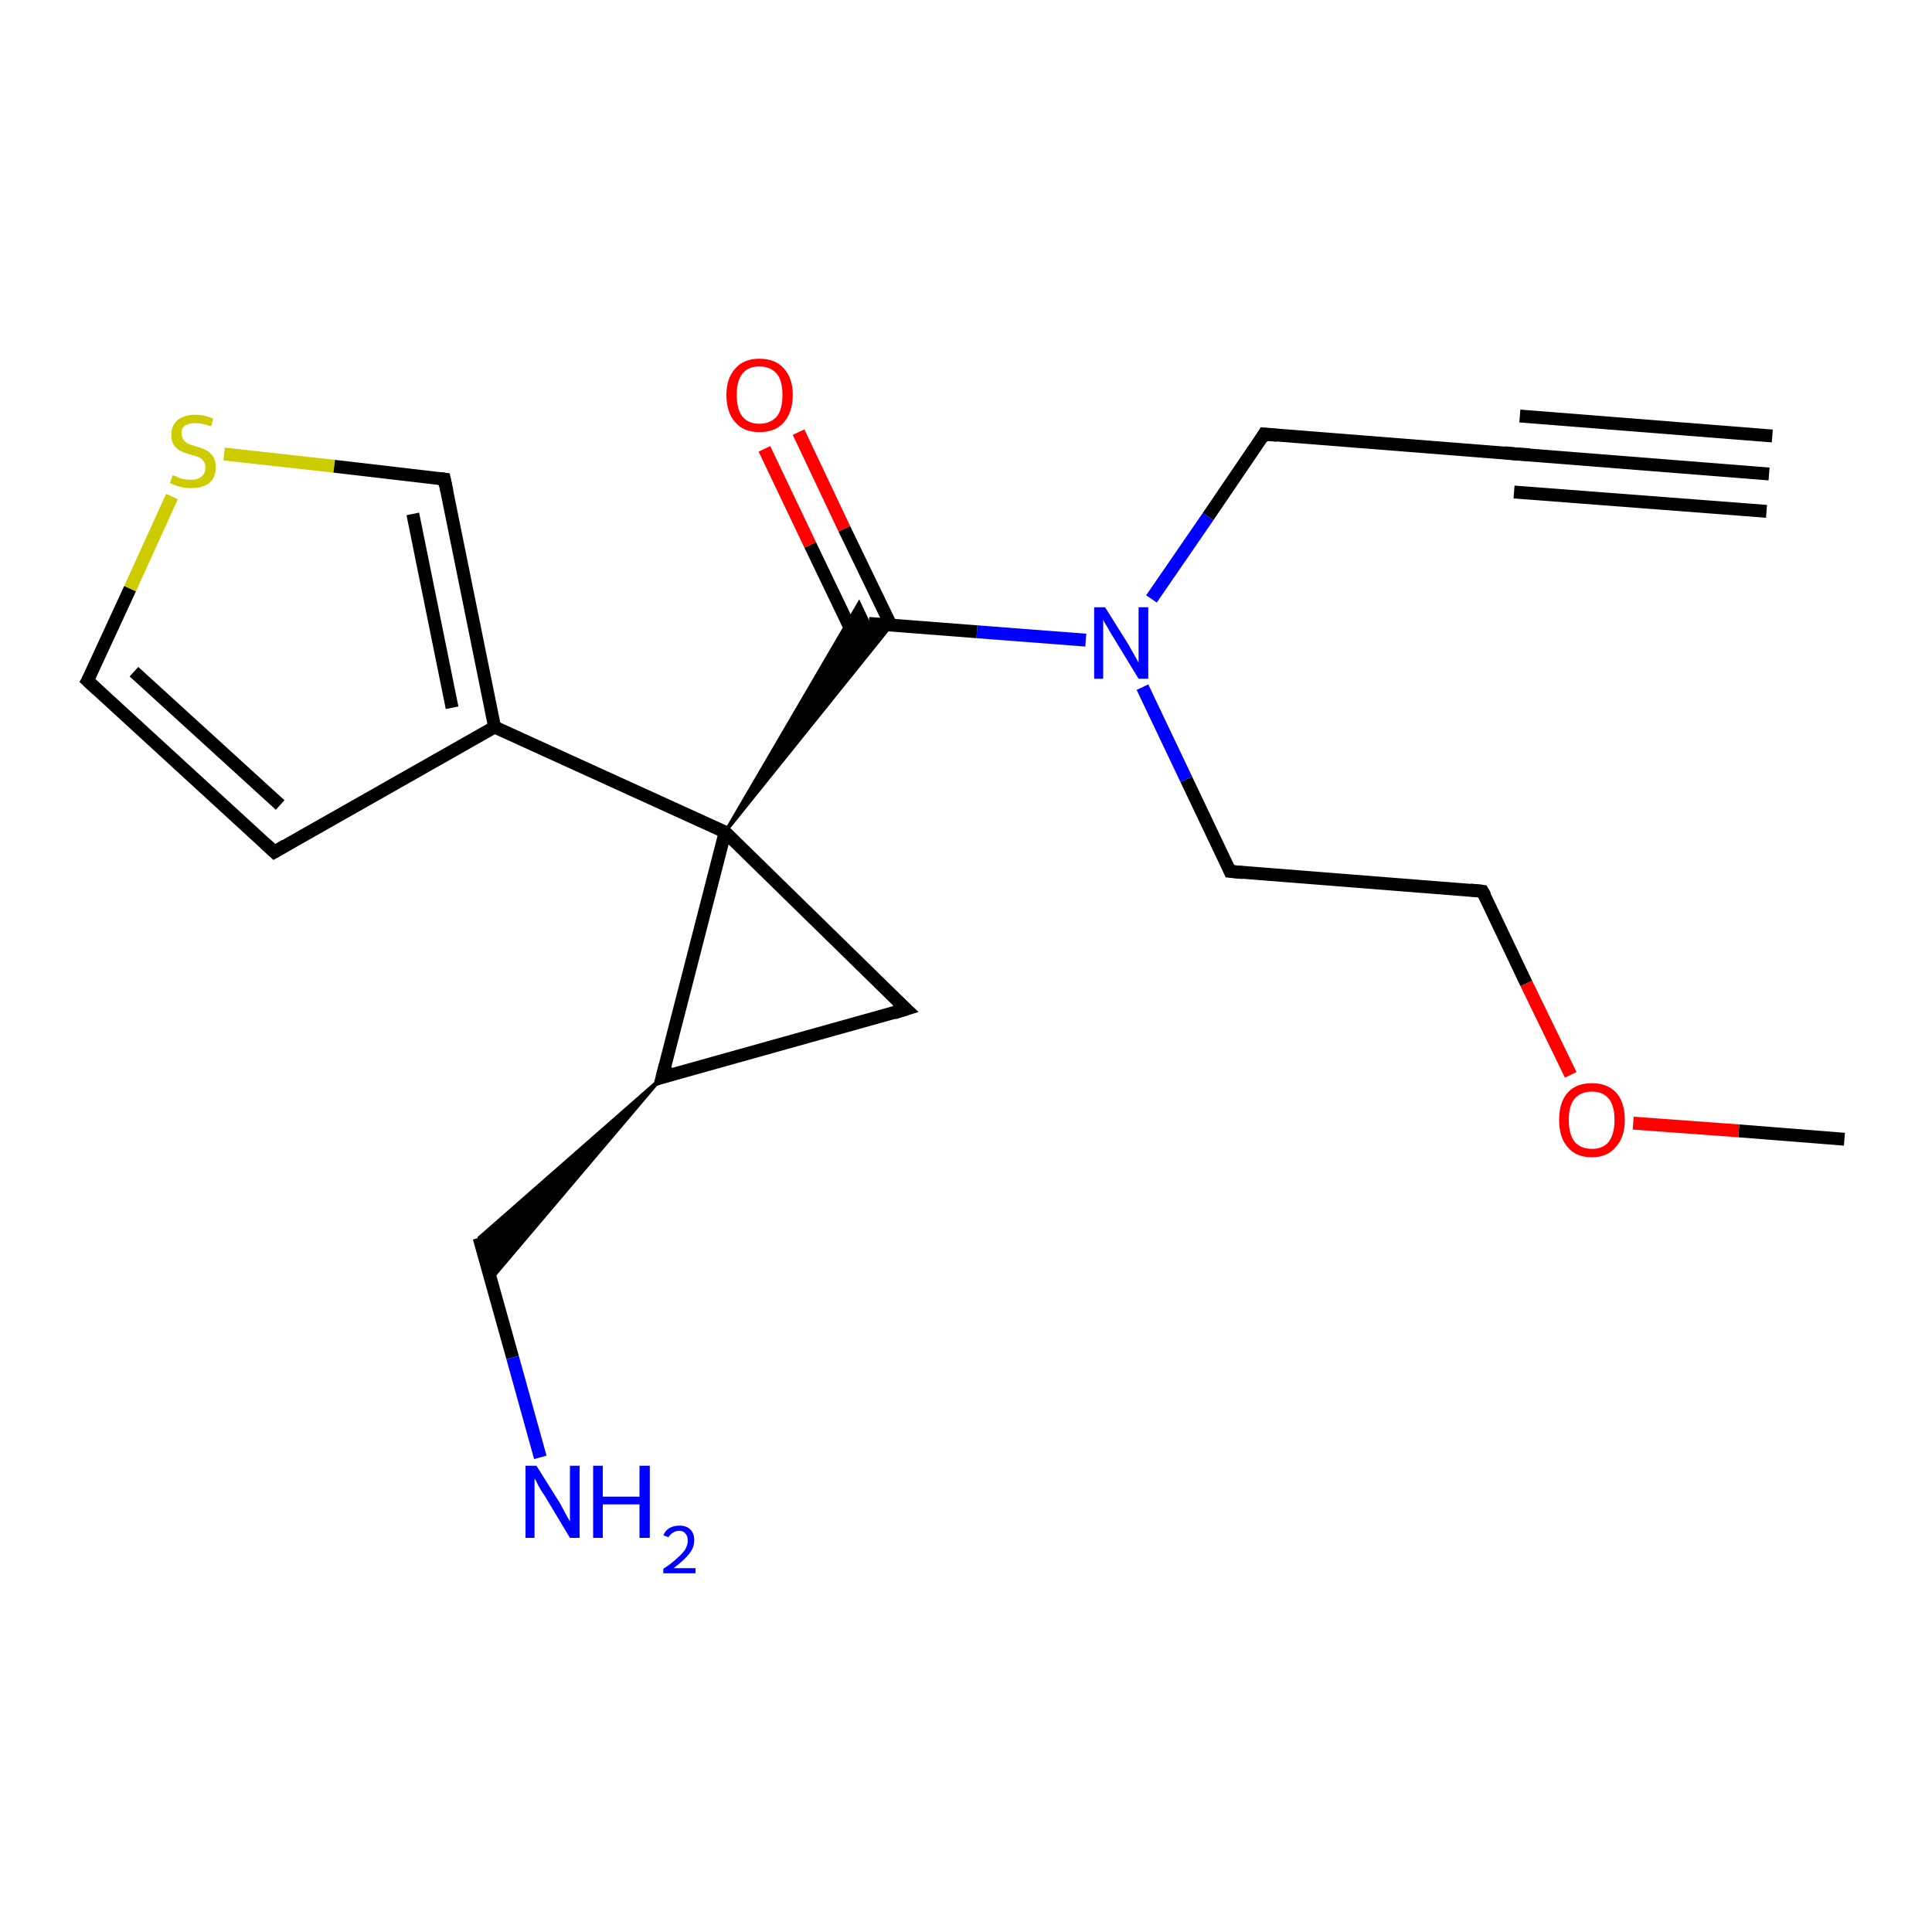 <?xml version='1.0' encoding='iso-8859-1'?>
<svg version='1.1' baseProfile='full'
              xmlns='http://www.w3.org/2000/svg'
                      xmlns:rdkit='http://www.rdkit.org/xml'
                      xmlns:xlink='http://www.w3.org/1999/xlink'
                  xml:space='preserve'
width='300px' height='300px' viewBox='0 0 300 300'>
<!-- END OF HEADER -->
<rect style='opacity:1.0;fill:#FFFFFF;stroke:none' width='300.0' height='300.0' x='0.0' y='0.0'> </rect>
<path class='bond-0 atom-0 atom-1' d='M 286.4,176.9 L 270.0,175.6' style='fill:none;fill-rule:evenodd;stroke:#000000;stroke-width:2.0px;stroke-linecap:butt;stroke-linejoin:miter;stroke-opacity:1' />
<path class='bond-0 atom-0 atom-1' d='M 270.0,175.6 L 253.6,174.4' style='fill:none;fill-rule:evenodd;stroke:#FF0000;stroke-width:2.0px;stroke-linecap:butt;stroke-linejoin:miter;stroke-opacity:1' />
<path class='bond-1 atom-1 atom-2' d='M 243.9,166.9 L 237.0,152.7' style='fill:none;fill-rule:evenodd;stroke:#FF0000;stroke-width:2.0px;stroke-linecap:butt;stroke-linejoin:miter;stroke-opacity:1' />
<path class='bond-1 atom-1 atom-2' d='M 237.0,152.7 L 230.2,138.4' style='fill:none;fill-rule:evenodd;stroke:#000000;stroke-width:2.0px;stroke-linecap:butt;stroke-linejoin:miter;stroke-opacity:1' />
<path class='bond-2 atom-2 atom-3' d='M 230.2,138.4 L 191.0,135.3' style='fill:none;fill-rule:evenodd;stroke:#000000;stroke-width:2.0px;stroke-linecap:butt;stroke-linejoin:miter;stroke-opacity:1' />
<path class='bond-3 atom-3 atom-4' d='M 191.0,135.3 L 184.2,121.0' style='fill:none;fill-rule:evenodd;stroke:#000000;stroke-width:2.0px;stroke-linecap:butt;stroke-linejoin:miter;stroke-opacity:1' />
<path class='bond-3 atom-3 atom-4' d='M 184.2,121.0 L 177.4,106.7' style='fill:none;fill-rule:evenodd;stroke:#0000FF;stroke-width:2.0px;stroke-linecap:butt;stroke-linejoin:miter;stroke-opacity:1' />
<path class='bond-4 atom-4 atom-5' d='M 178.8,93.0 L 187.6,80.2' style='fill:none;fill-rule:evenodd;stroke:#0000FF;stroke-width:2.0px;stroke-linecap:butt;stroke-linejoin:miter;stroke-opacity:1' />
<path class='bond-4 atom-4 atom-5' d='M 187.6,80.2 L 196.3,67.4' style='fill:none;fill-rule:evenodd;stroke:#000000;stroke-width:2.0px;stroke-linecap:butt;stroke-linejoin:miter;stroke-opacity:1' />
<path class='bond-5 atom-5 atom-6' d='M 196.3,67.4 L 235.5,70.5' style='fill:none;fill-rule:evenodd;stroke:#000000;stroke-width:2.0px;stroke-linecap:butt;stroke-linejoin:miter;stroke-opacity:1' />
<path class='bond-6 atom-6 atom-7' d='M 235.5,70.5 L 274.7,73.6' style='fill:none;fill-rule:evenodd;stroke:#000000;stroke-width:2.0px;stroke-linecap:butt;stroke-linejoin:miter;stroke-opacity:1' />
<path class='bond-6 atom-6 atom-7' d='M 236.0,64.6 L 275.2,67.7' style='fill:none;fill-rule:evenodd;stroke:#000000;stroke-width:2.0px;stroke-linecap:butt;stroke-linejoin:miter;stroke-opacity:1' />
<path class='bond-6 atom-6 atom-7' d='M 235.1,76.4 L 274.3,79.4' style='fill:none;fill-rule:evenodd;stroke:#000000;stroke-width:2.0px;stroke-linecap:butt;stroke-linejoin:miter;stroke-opacity:1' />
<path class='bond-7 atom-4 atom-8' d='M 168.6,99.4 L 151.7,98.1' style='fill:none;fill-rule:evenodd;stroke:#0000FF;stroke-width:2.0px;stroke-linecap:butt;stroke-linejoin:miter;stroke-opacity:1' />
<path class='bond-7 atom-4 atom-8' d='M 151.7,98.1 L 134.9,96.8' style='fill:none;fill-rule:evenodd;stroke:#000000;stroke-width:2.0px;stroke-linecap:butt;stroke-linejoin:miter;stroke-opacity:1' />
<path class='bond-8 atom-8 atom-9' d='M 138.3,97.0 L 131.1,82.1' style='fill:none;fill-rule:evenodd;stroke:#000000;stroke-width:2.0px;stroke-linecap:butt;stroke-linejoin:miter;stroke-opacity:1' />
<path class='bond-8 atom-8 atom-9' d='M 131.1,82.1 L 124.0,67.1' style='fill:none;fill-rule:evenodd;stroke:#FF0000;stroke-width:2.0px;stroke-linecap:butt;stroke-linejoin:miter;stroke-opacity:1' />
<path class='bond-8 atom-8 atom-9' d='M 133.0,99.6 L 125.8,84.6' style='fill:none;fill-rule:evenodd;stroke:#000000;stroke-width:2.0px;stroke-linecap:butt;stroke-linejoin:miter;stroke-opacity:1' />
<path class='bond-8 atom-8 atom-9' d='M 125.8,84.6 L 118.7,69.7' style='fill:none;fill-rule:evenodd;stroke:#FF0000;stroke-width:2.0px;stroke-linecap:butt;stroke-linejoin:miter;stroke-opacity:1' />
<path class='bond-9 atom-10 atom-8' d='M 112.6,129.2 L 133.4,93.6 L 134.9,96.8 Z' style='fill:#000000;fill-rule:evenodd;fill-opacity:1;stroke:#000000;stroke-width:0.5px;stroke-linecap:butt;stroke-linejoin:miter;stroke-opacity:1;' />
<path class='bond-9 atom-10 atom-8' d='M 112.6,129.2 L 134.9,96.8 L 138.4,97.1 Z' style='fill:#000000;fill-rule:evenodd;fill-opacity:1;stroke:#000000;stroke-width:0.5px;stroke-linecap:butt;stroke-linejoin:miter;stroke-opacity:1;' />
<path class='bond-10 atom-10 atom-11' d='M 112.6,129.2 L 140.7,156.7' style='fill:none;fill-rule:evenodd;stroke:#000000;stroke-width:2.0px;stroke-linecap:butt;stroke-linejoin:miter;stroke-opacity:1' />
<path class='bond-11 atom-11 atom-12' d='M 140.7,156.7 L 102.8,167.3' style='fill:none;fill-rule:evenodd;stroke:#000000;stroke-width:2.0px;stroke-linecap:butt;stroke-linejoin:miter;stroke-opacity:1' />
<path class='bond-12 atom-12 atom-13' d='M 102.8,167.3 L 76.2,198.7 L 74.4,192.2 Z' style='fill:#000000;fill-rule:evenodd;fill-opacity:1;stroke:#000000;stroke-width:0.5px;stroke-linecap:butt;stroke-linejoin:miter;stroke-opacity:1;' />
<path class='bond-13 atom-13 atom-14' d='M 74.4,192.2 L 79.6,210.8' style='fill:none;fill-rule:evenodd;stroke:#000000;stroke-width:2.0px;stroke-linecap:butt;stroke-linejoin:miter;stroke-opacity:1' />
<path class='bond-13 atom-13 atom-14' d='M 79.6,210.8 L 83.9,226.3' style='fill:none;fill-rule:evenodd;stroke:#0000FF;stroke-width:2.0px;stroke-linecap:butt;stroke-linejoin:miter;stroke-opacity:1' />
<path class='bond-14 atom-10 atom-15' d='M 112.6,129.2 L 76.8,112.9' style='fill:none;fill-rule:evenodd;stroke:#000000;stroke-width:2.0px;stroke-linecap:butt;stroke-linejoin:miter;stroke-opacity:1' />
<path class='bond-15 atom-15 atom-16' d='M 76.8,112.9 L 42.6,132.3' style='fill:none;fill-rule:evenodd;stroke:#000000;stroke-width:2.0px;stroke-linecap:butt;stroke-linejoin:miter;stroke-opacity:1' />
<path class='bond-16 atom-16 atom-17' d='M 42.6,132.3 L 13.6,105.7' style='fill:none;fill-rule:evenodd;stroke:#000000;stroke-width:2.0px;stroke-linecap:butt;stroke-linejoin:miter;stroke-opacity:1' />
<path class='bond-16 atom-16 atom-17' d='M 43.5,125.0 L 20.8,104.3' style='fill:none;fill-rule:evenodd;stroke:#000000;stroke-width:2.0px;stroke-linecap:butt;stroke-linejoin:miter;stroke-opacity:1' />
<path class='bond-17 atom-17 atom-18' d='M 13.6,105.7 L 20.2,91.4' style='fill:none;fill-rule:evenodd;stroke:#000000;stroke-width:2.0px;stroke-linecap:butt;stroke-linejoin:miter;stroke-opacity:1' />
<path class='bond-17 atom-17 atom-18' d='M 20.2,91.4 L 26.7,77.1' style='fill:none;fill-rule:evenodd;stroke:#CCCC00;stroke-width:2.0px;stroke-linecap:butt;stroke-linejoin:miter;stroke-opacity:1' />
<path class='bond-18 atom-18 atom-19' d='M 34.8,70.5 L 51.9,72.4' style='fill:none;fill-rule:evenodd;stroke:#CCCC00;stroke-width:2.0px;stroke-linecap:butt;stroke-linejoin:miter;stroke-opacity:1' />
<path class='bond-18 atom-18 atom-19' d='M 51.9,72.4 L 69.0,74.4' style='fill:none;fill-rule:evenodd;stroke:#000000;stroke-width:2.0px;stroke-linecap:butt;stroke-linejoin:miter;stroke-opacity:1' />
<path class='bond-19 atom-12 atom-10' d='M 102.8,167.3 L 112.6,129.2' style='fill:none;fill-rule:evenodd;stroke:#000000;stroke-width:2.0px;stroke-linecap:butt;stroke-linejoin:miter;stroke-opacity:1' />
<path class='bond-20 atom-19 atom-15' d='M 69.0,74.4 L 76.8,112.9' style='fill:none;fill-rule:evenodd;stroke:#000000;stroke-width:2.0px;stroke-linecap:butt;stroke-linejoin:miter;stroke-opacity:1' />
<path class='bond-20 atom-19 atom-15' d='M 64.1,79.8 L 70.2,109.9' style='fill:none;fill-rule:evenodd;stroke:#000000;stroke-width:2.0px;stroke-linecap:butt;stroke-linejoin:miter;stroke-opacity:1' />
<path d='M 230.6,139.1 L 230.2,138.4 L 228.3,138.2' style='fill:none;stroke:#000000;stroke-width:2.0px;stroke-linecap:butt;stroke-linejoin:miter;stroke-opacity:1;' />
<path d='M 193.0,135.5 L 191.0,135.3 L 190.7,134.6' style='fill:none;stroke:#000000;stroke-width:2.0px;stroke-linecap:butt;stroke-linejoin:miter;stroke-opacity:1;' />
<path d='M 195.9,68.1 L 196.3,67.4 L 198.3,67.6' style='fill:none;stroke:#000000;stroke-width:2.0px;stroke-linecap:butt;stroke-linejoin:miter;stroke-opacity:1;' />
<path d='M 233.6,70.3 L 235.5,70.5 L 237.5,70.6' style='fill:none;stroke:#000000;stroke-width:2.0px;stroke-linecap:butt;stroke-linejoin:miter;stroke-opacity:1;' />
<path d='M 139.3,155.4 L 140.7,156.7 L 138.8,157.3' style='fill:none;stroke:#000000;stroke-width:2.0px;stroke-linecap:butt;stroke-linejoin:miter;stroke-opacity:1;' />
<path d='M 104.7,166.7 L 102.8,167.3 L 103.3,165.4' style='fill:none;stroke:#000000;stroke-width:2.0px;stroke-linecap:butt;stroke-linejoin:miter;stroke-opacity:1;' />
<path d='M 44.3,131.3 L 42.6,132.3 L 41.2,131.0' style='fill:none;stroke:#000000;stroke-width:2.0px;stroke-linecap:butt;stroke-linejoin:miter;stroke-opacity:1;' />
<path d='M 15.1,107.1 L 13.6,105.7 L 14.0,105.0' style='fill:none;stroke:#000000;stroke-width:2.0px;stroke-linecap:butt;stroke-linejoin:miter;stroke-opacity:1;' />
<path d='M 68.1,74.3 L 69.0,74.4 L 69.4,76.3' style='fill:none;stroke:#000000;stroke-width:2.0px;stroke-linecap:butt;stroke-linejoin:miter;stroke-opacity:1;' />
<path class='atom-1' d='M 242.1 173.9
Q 242.1 171.2, 243.4 169.7
Q 244.7 168.2, 247.2 168.2
Q 249.6 168.2, 251.0 169.7
Q 252.3 171.2, 252.3 173.9
Q 252.3 176.6, 250.9 178.1
Q 249.6 179.7, 247.2 179.7
Q 244.7 179.7, 243.4 178.1
Q 242.1 176.6, 242.1 173.9
M 247.2 178.4
Q 248.9 178.4, 249.8 177.3
Q 250.7 176.1, 250.7 173.9
Q 250.7 171.7, 249.8 170.6
Q 248.9 169.5, 247.2 169.5
Q 245.5 169.5, 244.5 170.6
Q 243.6 171.7, 243.6 173.9
Q 243.6 176.1, 244.5 177.3
Q 245.5 178.4, 247.2 178.4
' fill='#FF0000'/>
<path class='atom-4' d='M 171.6 94.3
L 175.3 100.2
Q 175.6 100.8, 176.2 101.8
Q 176.8 102.9, 176.8 102.9
L 176.8 94.3
L 178.3 94.3
L 178.3 105.4
L 176.8 105.4
L 172.9 99.0
Q 172.4 98.2, 171.9 97.3
Q 171.4 96.5, 171.3 96.2
L 171.3 105.4
L 169.9 105.4
L 169.9 94.3
L 171.6 94.3
' fill='#0000FF'/>
<path class='atom-9' d='M 112.8 61.3
Q 112.8 58.7, 114.2 57.2
Q 115.5 55.7, 117.9 55.7
Q 120.4 55.7, 121.7 57.2
Q 123.1 58.7, 123.1 61.3
Q 123.1 64.0, 121.7 65.6
Q 120.4 67.1, 117.9 67.1
Q 115.5 67.1, 114.2 65.6
Q 112.8 64.1, 112.8 61.3
M 117.9 65.8
Q 119.6 65.8, 120.6 64.7
Q 121.5 63.6, 121.5 61.3
Q 121.5 59.1, 120.6 58.0
Q 119.6 56.9, 117.9 56.9
Q 116.2 56.9, 115.3 58.0
Q 114.4 59.1, 114.4 61.3
Q 114.4 63.6, 115.3 64.7
Q 116.2 65.8, 117.9 65.8
' fill='#FF0000'/>
<path class='atom-14' d='M 83.3 227.6
L 87.0 233.5
Q 87.3 234.1, 87.9 235.2
Q 88.5 236.2, 88.5 236.3
L 88.5 227.6
L 90.0 227.6
L 90.0 238.8
L 88.5 238.8
L 84.6 232.3
Q 84.1 231.6, 83.6 230.7
Q 83.2 229.8, 83.0 229.6
L 83.0 238.8
L 81.6 238.8
L 81.6 227.6
L 83.3 227.6
' fill='#0000FF'/>
<path class='atom-14' d='M 92.1 227.6
L 93.6 227.6
L 93.6 232.4
L 99.3 232.4
L 99.3 227.6
L 100.9 227.6
L 100.9 238.8
L 99.3 238.8
L 99.3 233.6
L 93.6 233.6
L 93.6 238.8
L 92.1 238.8
L 92.1 227.6
' fill='#0000FF'/>
<path class='atom-14' d='M 103.0 238.4
Q 103.3 237.7, 103.9 237.3
Q 104.6 236.9, 105.5 236.9
Q 106.6 236.9, 107.2 237.5
Q 107.8 238.1, 107.8 239.2
Q 107.8 240.3, 107.0 241.3
Q 106.2 242.3, 104.6 243.5
L 108.0 243.5
L 108.0 244.3
L 103.0 244.3
L 103.0 243.6
Q 104.4 242.7, 105.2 241.9
Q 106.0 241.2, 106.4 240.6
Q 106.8 239.9, 106.8 239.2
Q 106.8 238.5, 106.4 238.1
Q 106.1 237.7, 105.5 237.7
Q 104.9 237.7, 104.5 238.0
Q 104.1 238.2, 103.8 238.7
L 103.0 238.4
' fill='#0000FF'/>
<path class='atom-18' d='M 26.8 73.8
Q 26.9 73.8, 27.4 74.0
Q 27.9 74.3, 28.5 74.4
Q 29.1 74.5, 29.7 74.5
Q 30.7 74.5, 31.3 74.0
Q 31.9 73.5, 31.9 72.6
Q 31.9 72.0, 31.6 71.6
Q 31.3 71.2, 30.9 71.0
Q 30.4 70.8, 29.6 70.6
Q 28.6 70.3, 28.0 70.0
Q 27.4 69.7, 27.0 69.1
Q 26.6 68.5, 26.6 67.5
Q 26.6 66.1, 27.5 65.3
Q 28.5 64.4, 30.4 64.4
Q 31.7 64.4, 33.1 65.0
L 32.8 66.2
Q 31.4 65.7, 30.4 65.7
Q 29.3 65.7, 28.7 66.1
Q 28.1 66.6, 28.2 67.3
Q 28.2 67.9, 28.5 68.3
Q 28.8 68.7, 29.2 68.9
Q 29.7 69.1, 30.4 69.3
Q 31.4 69.6, 32.0 69.9
Q 32.6 70.2, 33.1 70.9
Q 33.5 71.5, 33.5 72.6
Q 33.5 74.1, 32.5 75.0
Q 31.4 75.8, 29.7 75.8
Q 28.7 75.8, 28.0 75.6
Q 27.2 75.4, 26.4 75.0
L 26.8 73.8
' fill='#CCCC00'/>
</svg>
